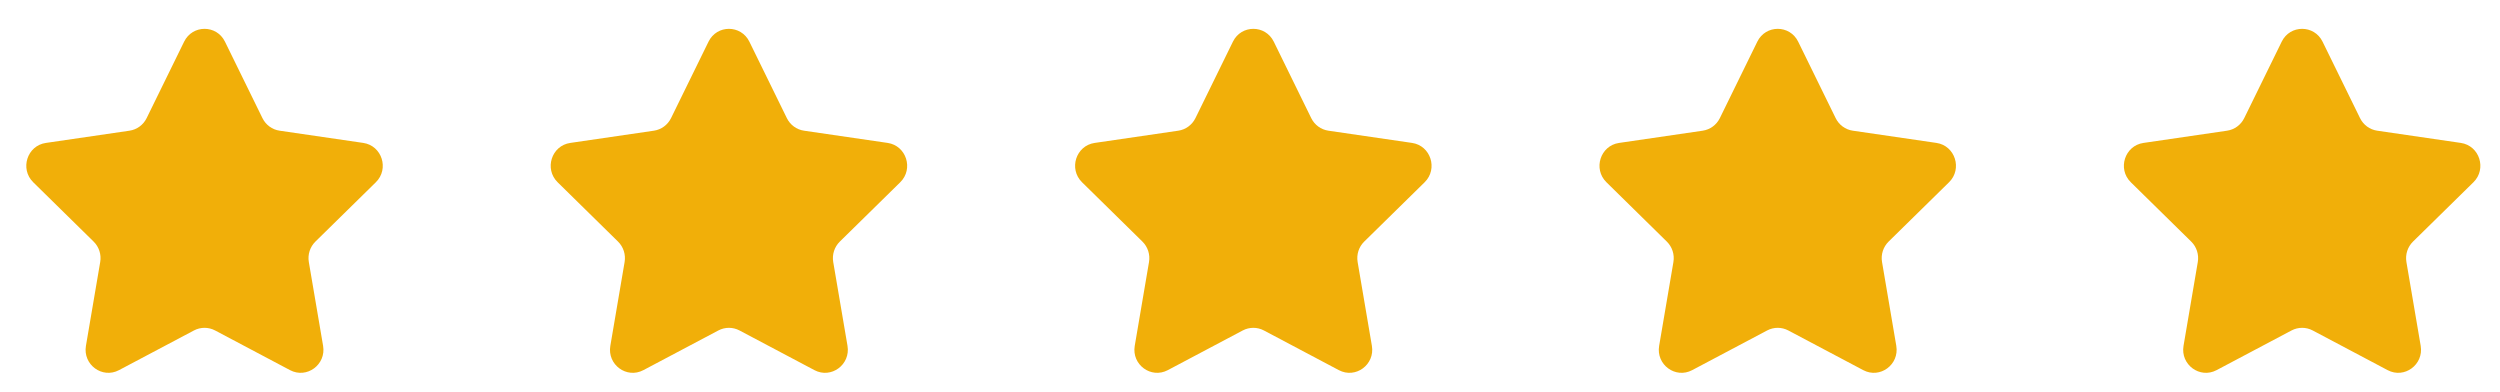 <svg width="134" height="21" viewBox="0 0 134 21" fill="none" xmlns="http://www.w3.org/2000/svg">
<path d="M9.869 2.233C10.318 1.317 11.61 1.317 12.058 2.233L14.067 6.331C14.246 6.695 14.589 6.947 14.987 7.005L19.469 7.66C20.473 7.807 20.873 9.055 20.145 9.769L16.906 12.949C16.617 13.233 16.485 13.643 16.553 14.044L17.318 18.536C17.49 19.544 16.444 20.315 15.547 19.84L11.53 17.713C11.175 17.525 10.752 17.524 10.397 17.712L6.377 19.84C5.481 20.315 4.435 19.545 4.606 18.537L5.371 14.044C5.44 13.643 5.308 13.233 5.018 12.949L1.781 9.769C1.054 9.055 1.454 7.807 2.458 7.661L6.94 7.005C7.338 6.947 7.682 6.695 7.86 6.331L9.869 2.233Z" fill="#F1AF09"/>
<path d="M37.977 2.233C38.425 1.317 39.717 1.317 40.166 2.233L42.175 6.331C42.353 6.695 42.697 6.947 43.095 7.005L47.577 7.66C48.58 7.807 48.98 9.055 48.253 9.769L45.014 12.949C44.725 13.233 44.593 13.643 44.661 14.044L45.426 18.536C45.597 19.544 44.551 20.315 43.655 19.84L39.638 17.713C39.283 17.525 38.86 17.524 38.505 17.712L34.485 19.84C33.588 20.315 32.542 19.545 32.714 18.537L33.479 14.044C33.547 13.643 33.415 13.233 33.126 12.949L29.889 9.769C29.162 9.055 29.562 7.807 30.565 7.661L35.048 7.005C35.446 6.947 35.789 6.695 35.968 6.331L37.977 2.233Z" fill="#F1AF09"/>
<path d="M66.085 2.233C66.533 1.317 67.825 1.317 68.274 2.233L70.282 6.331C70.461 6.695 70.805 6.947 71.202 7.005L75.685 7.66C76.688 7.807 77.088 9.055 76.361 9.769L73.122 12.949C72.832 13.233 72.701 13.643 72.769 14.044L73.533 18.536C73.706 19.544 72.659 20.315 71.763 19.84L67.746 17.713C67.391 17.525 66.968 17.524 66.612 17.712L62.593 19.84C61.696 20.315 60.65 19.545 60.822 18.537L61.587 14.044C61.655 13.643 61.523 13.233 61.234 12.949L57.997 9.769C57.27 9.055 57.67 7.807 58.673 7.661L63.156 7.005C63.553 6.947 63.897 6.695 64.076 6.331L66.085 2.233Z" fill="#F1AF09"/>
<path d="M94.192 2.233C94.641 1.317 95.933 1.317 96.382 2.233L98.391 6.331C98.569 6.695 98.912 6.947 99.31 7.005L103.792 7.66C104.796 7.807 105.196 9.055 104.468 9.769L101.229 12.949C100.941 13.233 100.808 13.643 100.877 14.044L101.641 18.536C101.813 19.544 100.767 20.315 99.871 19.84L95.854 17.713C95.499 17.525 95.075 17.524 94.72 17.712L90.7 19.84C89.804 20.315 88.758 19.545 88.93 18.537L89.695 14.044C89.763 13.643 89.631 13.233 89.341 12.949L86.105 9.769C85.377 9.055 85.777 7.807 86.781 7.661L91.264 7.005C91.661 6.947 92.005 6.695 92.184 6.331L94.192 2.233Z" fill="#F1AF09"/>
<path d="M122.3 2.233C122.748 1.317 124.04 1.317 124.489 2.233L126.498 6.331C126.676 6.695 127.02 6.947 127.418 7.005L131.899 7.66C132.904 7.807 133.304 9.055 132.576 9.769L129.337 12.949C129.048 13.233 128.916 13.643 128.984 14.044L129.749 18.536C129.92 19.544 128.874 20.315 127.978 19.84L123.961 17.713C123.606 17.525 123.183 17.524 122.827 17.712L118.808 19.84C117.911 20.315 116.865 19.545 117.037 18.537L117.802 14.044C117.87 13.643 117.738 13.233 117.449 12.949L114.212 9.769C113.484 9.055 113.885 7.807 114.889 7.661L119.371 7.005C119.769 6.947 120.113 6.695 120.291 6.331L122.3 2.233Z" fill="#F1AF09"/>
</svg>
